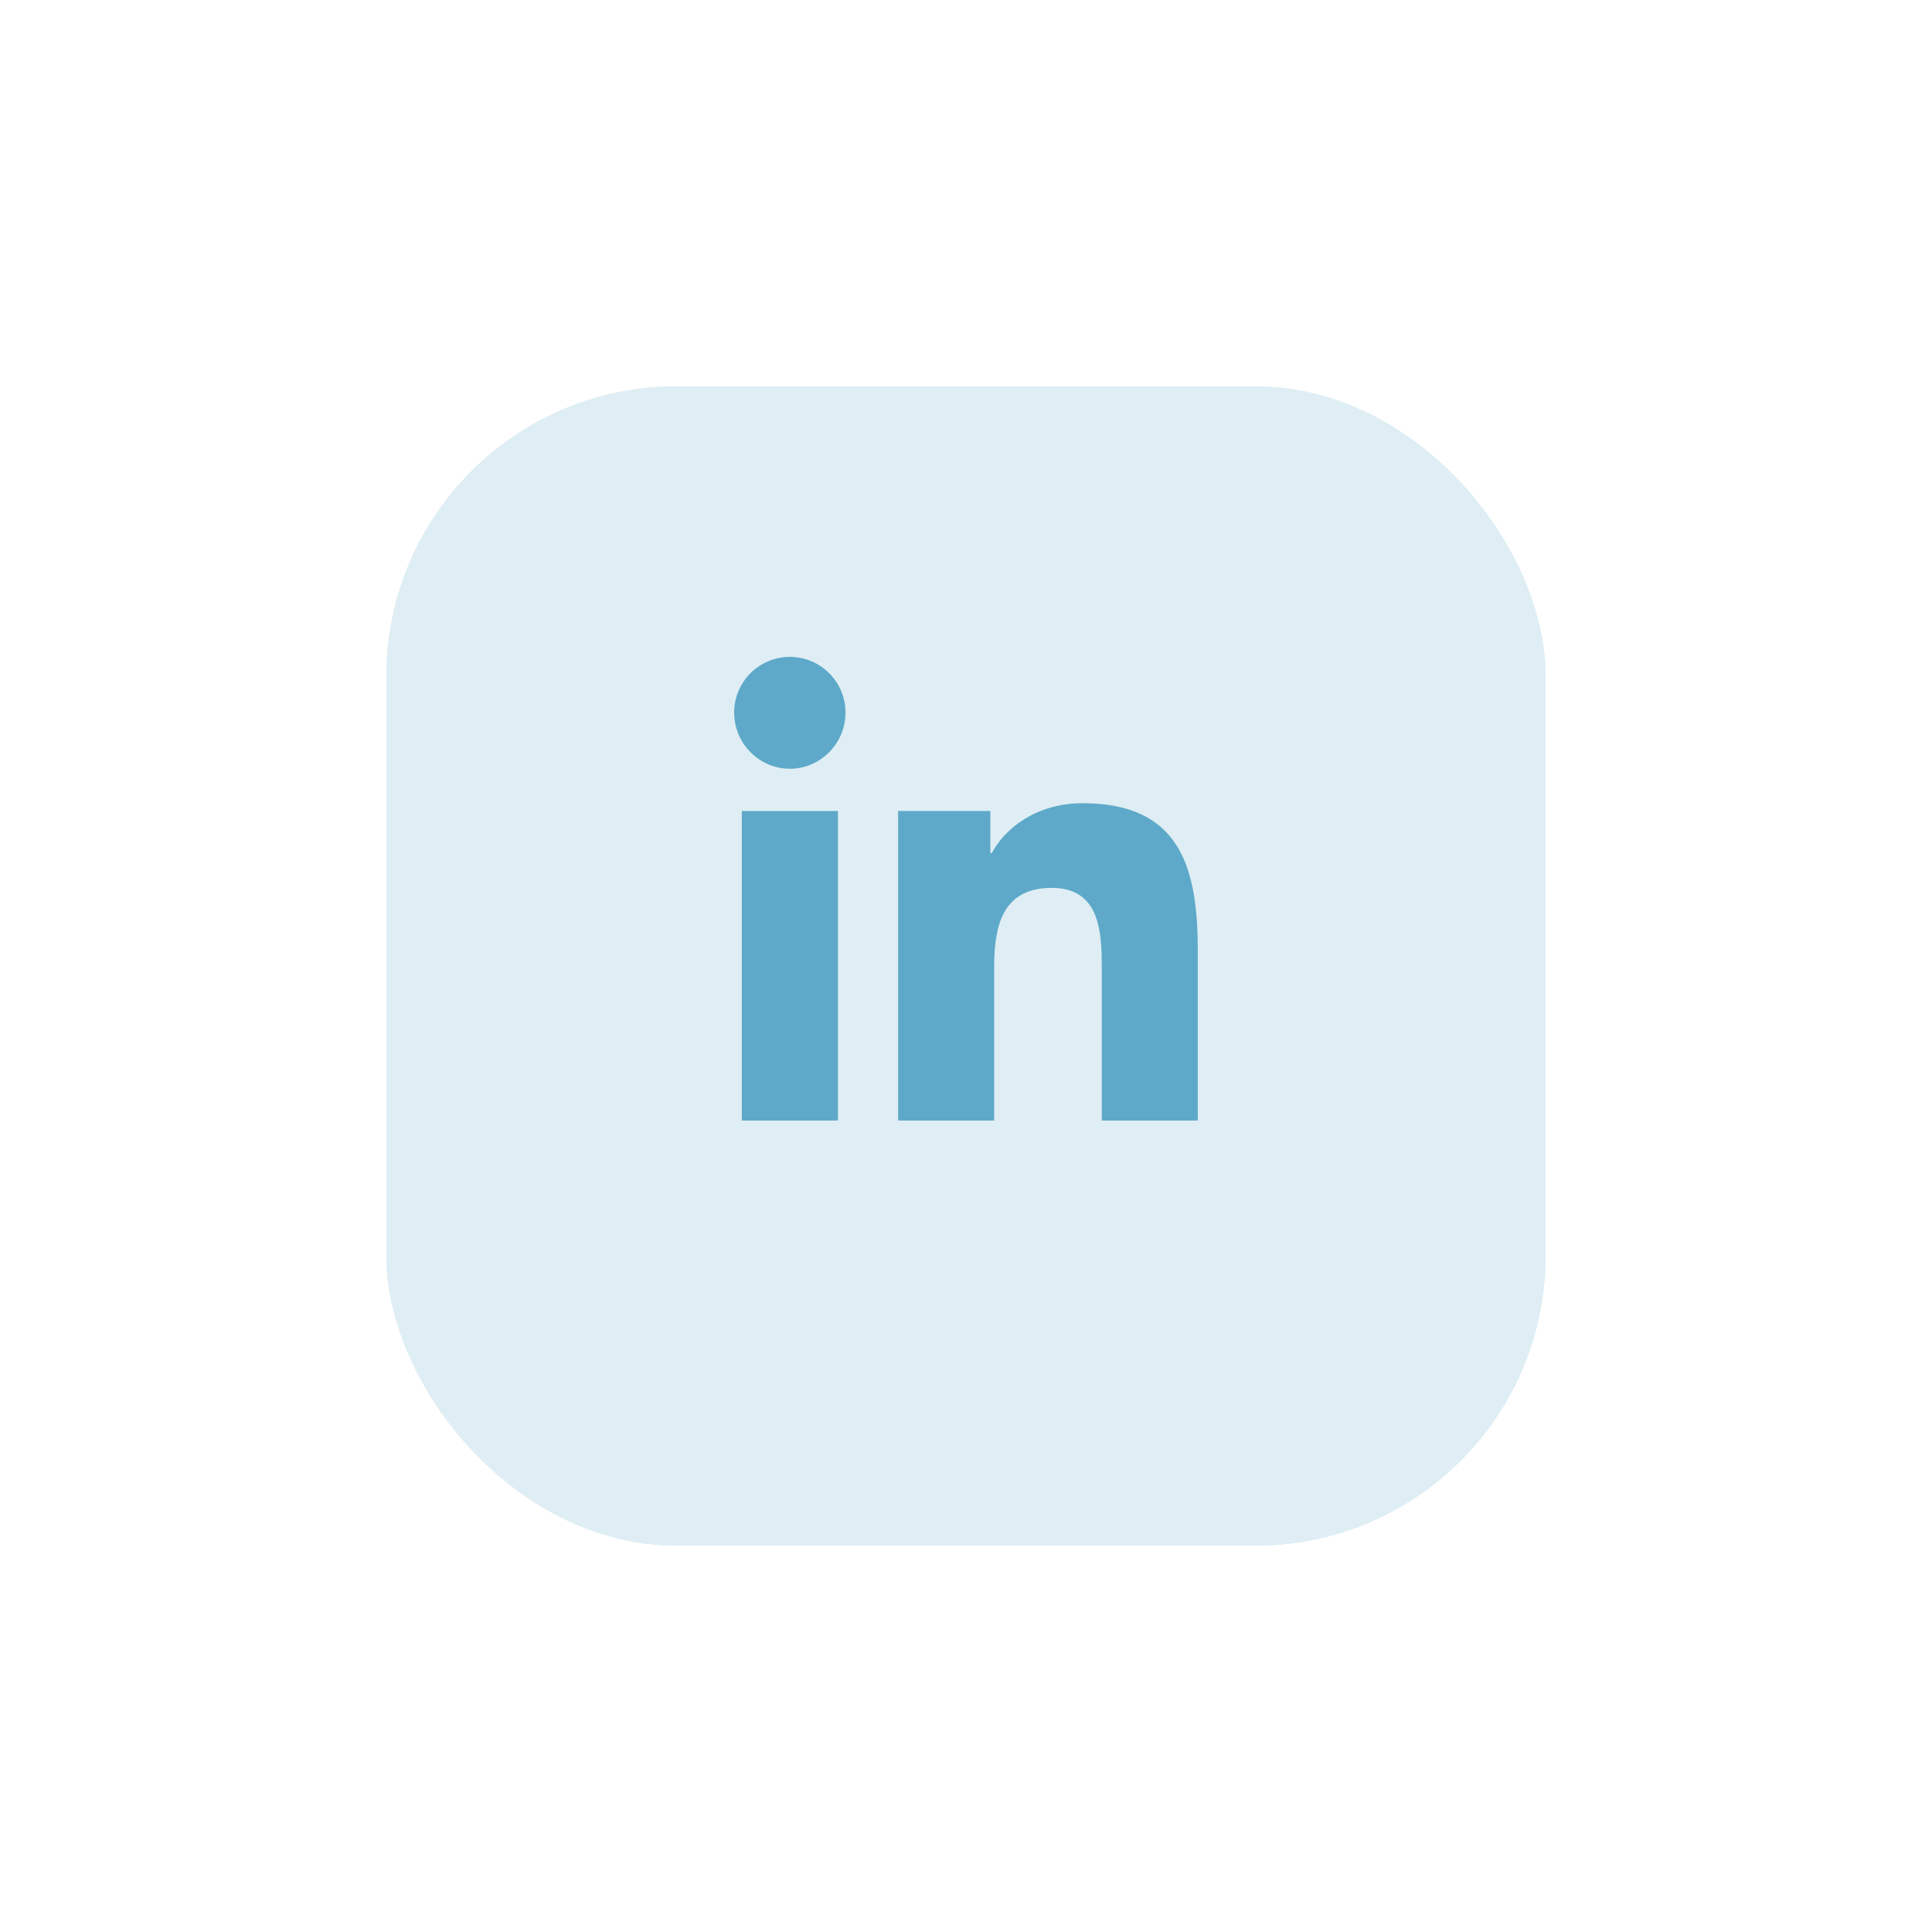 <svg width="100" height="100" viewBox="0 0 100 100" fill="none" xmlns="http://www.w3.org/2000/svg">
<g opacity="0.2" filter="url(#filter0_d_137_6)">
<rect x="20" y="16" width="60" height="60" rx="15" fill="#5EA9C9"/>
<rect x="20.5" y="16.5" width="59" height="59" rx="14.5" stroke="#5EA9C9"/>
</g>
<path d="M61.992 58V57.999H61.998V49.197C61.998 44.891 61.072 41.574 56.038 41.574C53.617 41.574 51.993 42.902 51.331 44.161H51.261V41.976H46.487V57.999H51.458V50.065C51.458 47.976 51.853 45.956 54.441 45.956C56.989 45.956 57.028 48.34 57.028 50.199V58H61.992Z" fill="#5EA9C9"/>
<path d="M38.396 41.977H43.372V58H38.396V41.977Z" fill="#5EA9C9"/>
<path d="M40.882 34C39.291 34 38 35.291 38 36.882C38 38.473 39.291 39.791 40.882 39.791C42.473 39.791 43.764 38.473 43.764 36.882C43.763 35.291 42.472 34 40.882 34V34Z" fill="#5EA9C9"/>
<defs>
<filter id="filter0_d_137_6" x="0" y="0" width="100" height="100" filterUnits="userSpaceOnUse" color-interpolation-filters="sRGB">
<feFlood flood-opacity="0" result="BackgroundImageFix"/>
<feColorMatrix in="SourceAlpha" type="matrix" values="0 0 0 0 0 0 0 0 0 0 0 0 0 0 0 0 0 0 127 0" result="hardAlpha"/>
<feOffset dy="4"/>
<feGaussianBlur stdDeviation="10"/>
<feColorMatrix type="matrix" values="0 0 0 0 0.153 0 0 0 0 0.439 0 0 0 0 0.925 0 0 0 0.1 0"/>
<feBlend mode="normal" in2="BackgroundImageFix" result="effect1_dropShadow_137_6"/>
<feBlend mode="normal" in="SourceGraphic" in2="effect1_dropShadow_137_6" result="shape"/>
</filter>
</defs>
</svg>
